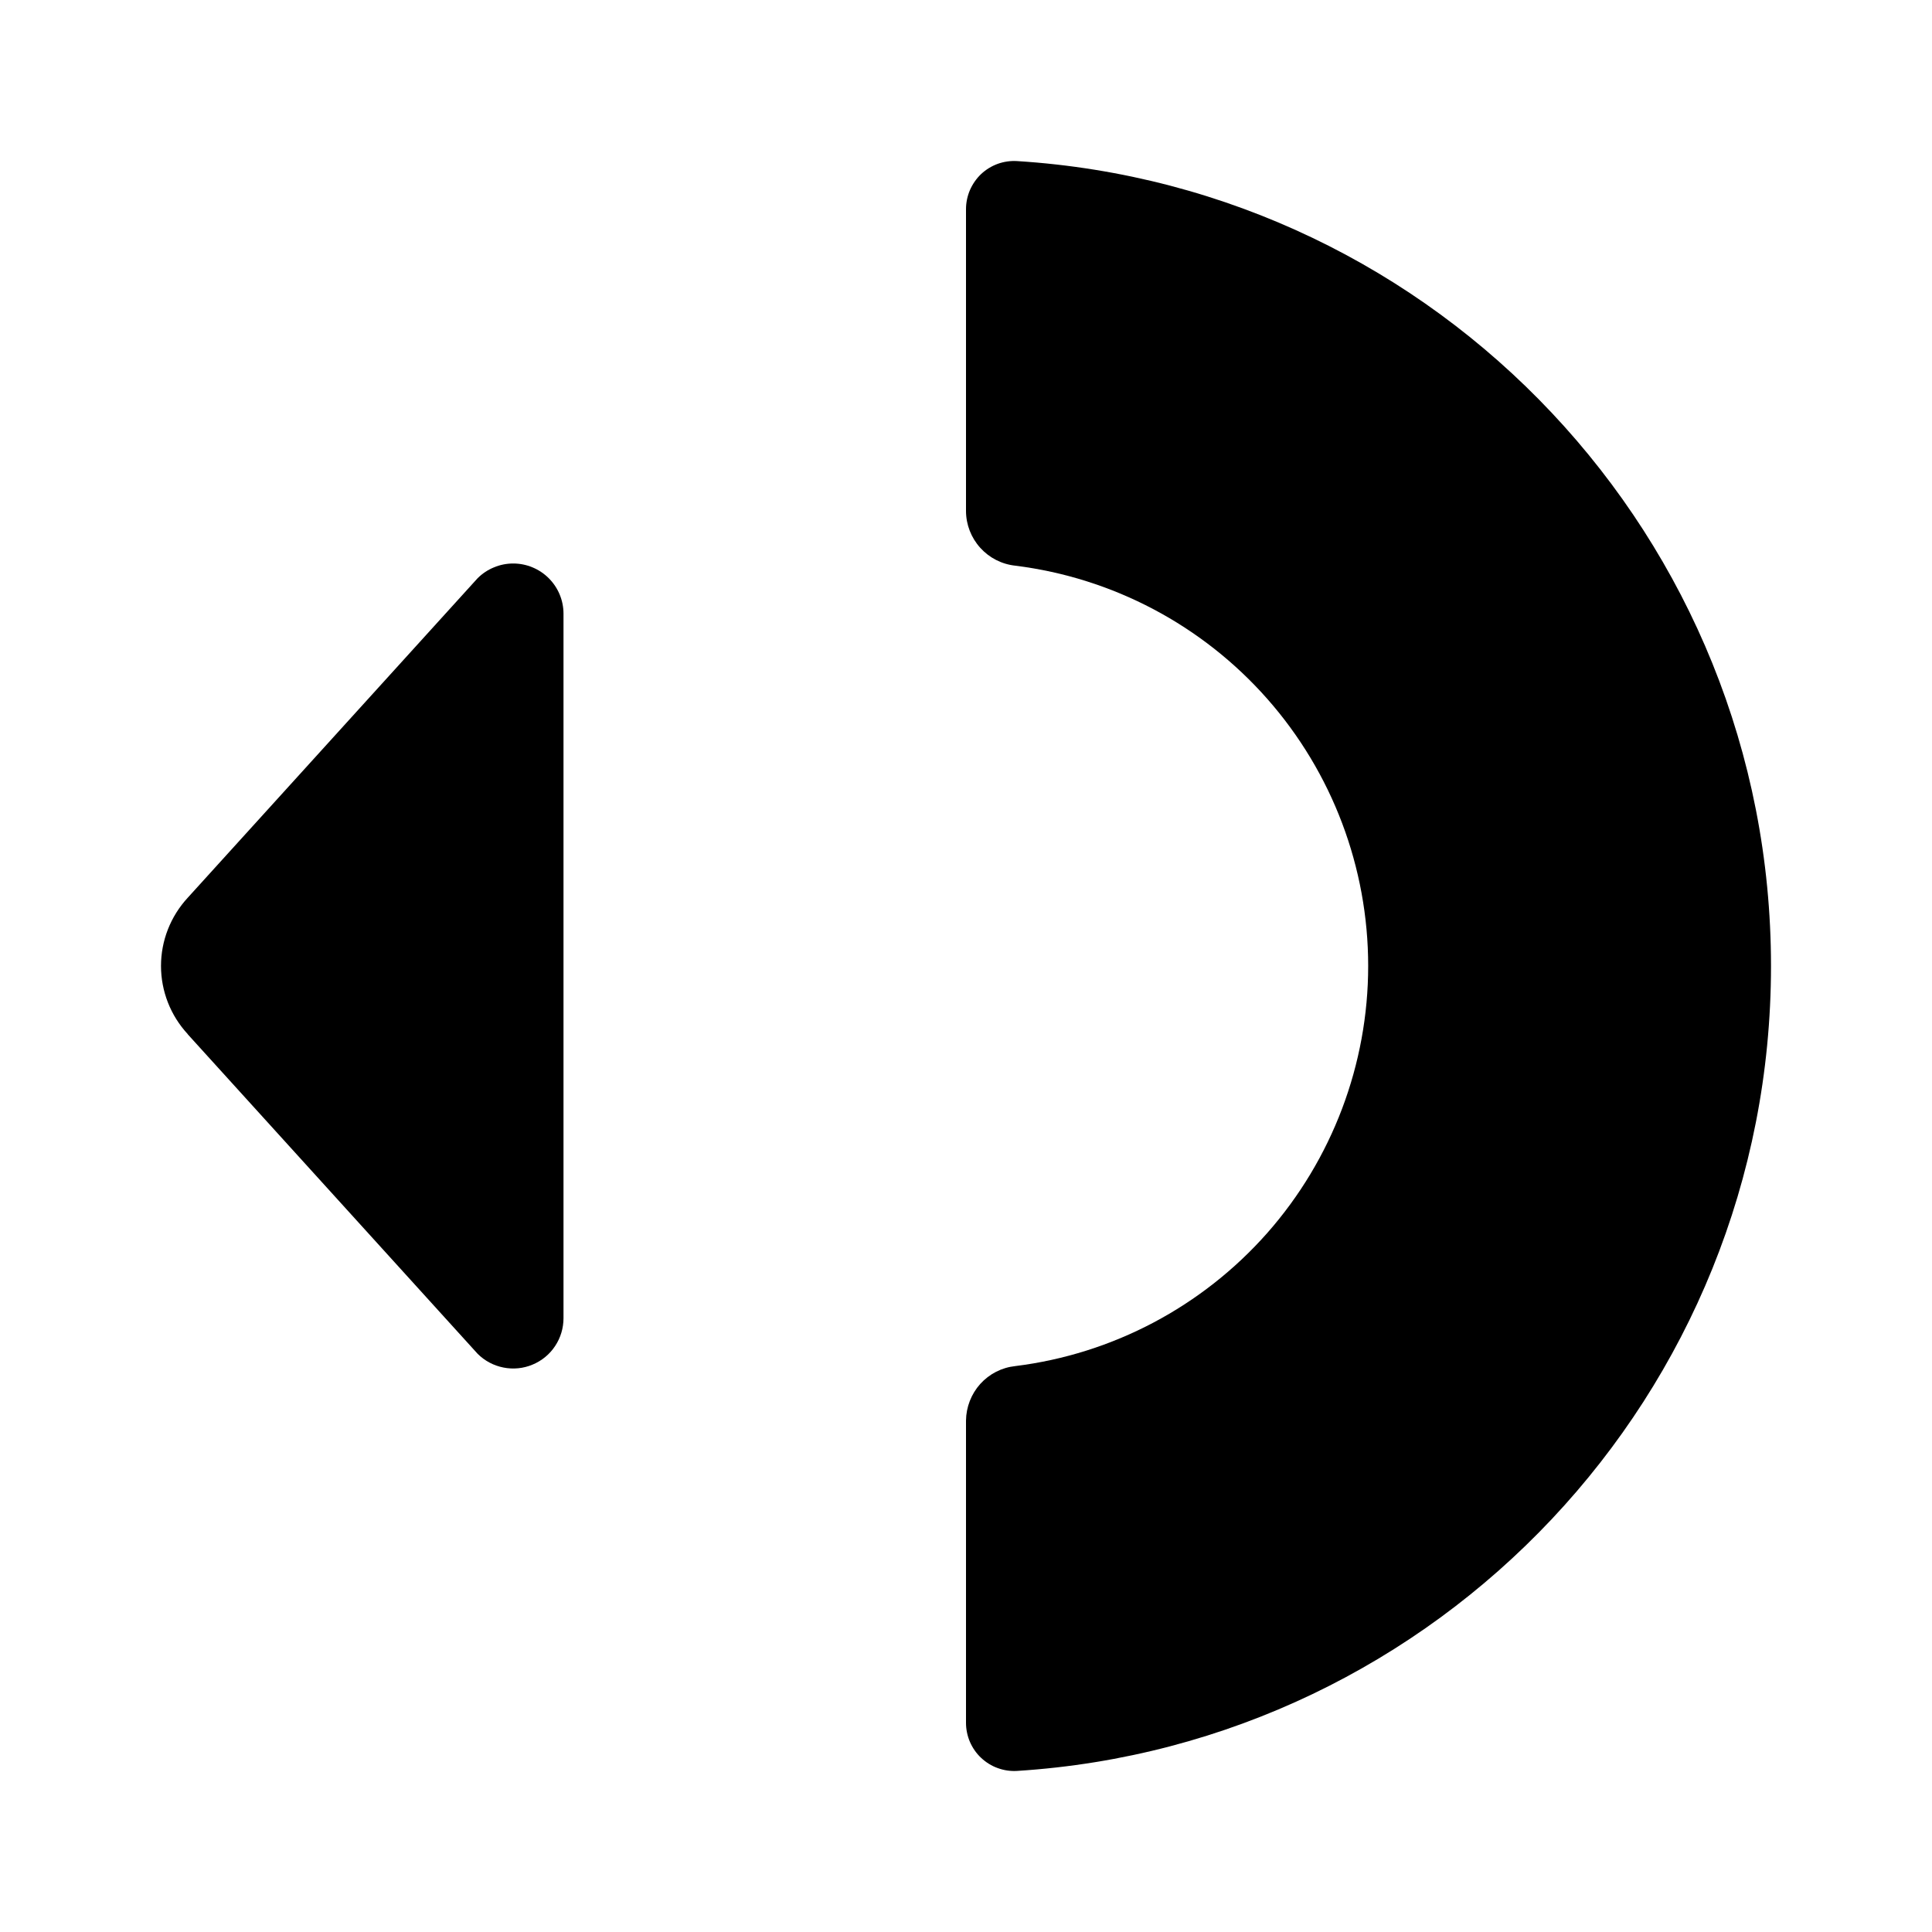 <svg width="24" height="24" viewBox="0 0 24 24" fill="none" xmlns="http://www.w3.org/2000/svg">
<path d="M12.049 21.639C12.017 21.564 12 21.483 12 21.402V17.647C12.002 17.479 12.065 17.317 12.177 17.192C12.29 17.067 12.444 16.988 12.612 16.97C13.822 16.82 14.935 16.231 15.743 15.316C16.55 14.4 16.996 13.22 16.996 11.999C16.996 10.777 16.55 9.597 15.743 8.682C14.935 7.766 13.822 7.178 12.612 7.027C12.444 7.009 12.29 6.93 12.177 6.805C12.064 6.68 12.001 6.518 12 6.35V2.598C12 2.517 12.017 2.436 12.049 2.361C12.082 2.286 12.129 2.218 12.188 2.162C12.248 2.106 12.318 2.063 12.395 2.035C12.471 2.008 12.553 1.996 12.634 2.001C17.861 2.329 22 6.681 22 12C22 17.319 17.861 21.669 12.634 21.999C12.553 22.004 12.471 21.992 12.395 21.964C12.318 21.937 12.248 21.893 12.188 21.837C12.129 21.782 12.082 21.714 12.049 21.639Z" fill="currentColor"/>
<path d="M6.615 7.048C6.69 7.079 6.759 7.125 6.817 7.183C6.934 7.3 7 7.458 7 7.624V16.374C7 16.498 6.964 16.619 6.895 16.722C6.827 16.825 6.729 16.905 6.615 16.952C6.501 17 6.375 17.012 6.254 16.988C6.132 16.964 6.021 16.905 5.933 16.817L2.332 12.848V12.846C2.119 12.616 2 12.313 2 11.999C2 11.685 2.119 11.383 2.332 11.152L5.933 7.183C5.991 7.125 6.06 7.079 6.136 7.048C6.212 7.016 6.293 7 6.375 7C6.457 7 6.539 7.016 6.615 7.048Z" fill="currentColor"/>
</svg>
